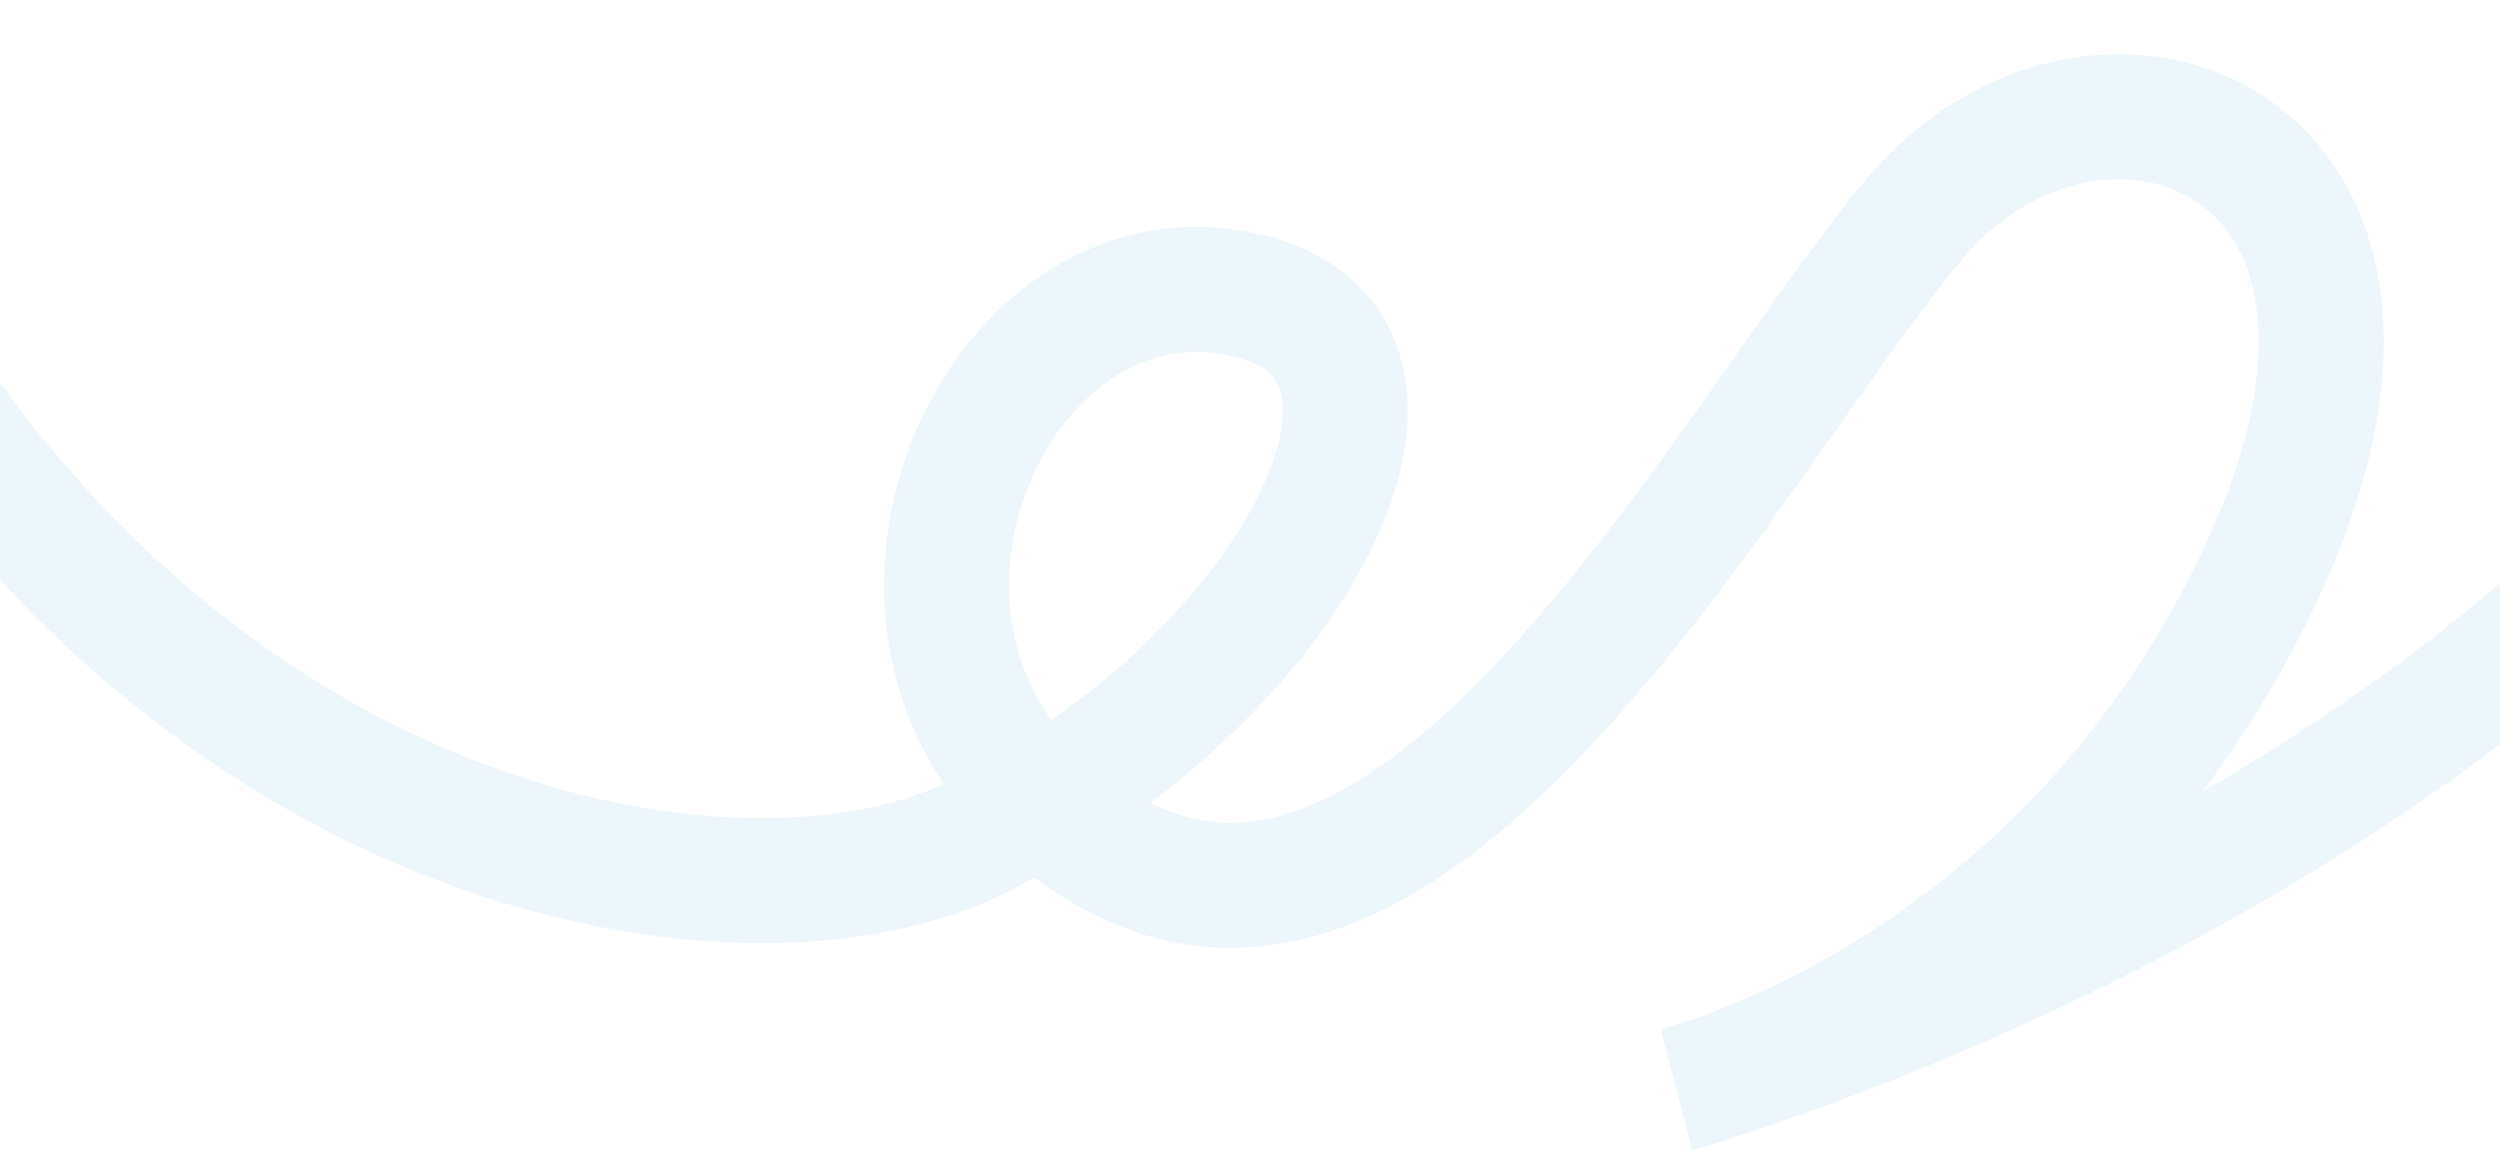 <?xml version="1.0" encoding="UTF-8"?> <svg xmlns="http://www.w3.org/2000/svg" width="1400" height="645" viewBox="0 0 1400 645" fill="none"> <path d="M-143 12C15.89 464.552 399.133 542.154 546.199 469.219C730.031 378.049 827.273 182.328 685.737 163.132C544.2 143.936 450.313 385.464 625.153 479.111C799.992 572.757 968.68 246.896 1071.24 123.582C1173.8 0.269 1378.78 76.461 1267.94 317.331C1157.1 558.201 939.492 610 939.492 610C939.492 610 1544.58 439.868 1647 12" stroke="#238BD3" stroke-opacity="0.08" stroke-width="70"></path> </svg> 